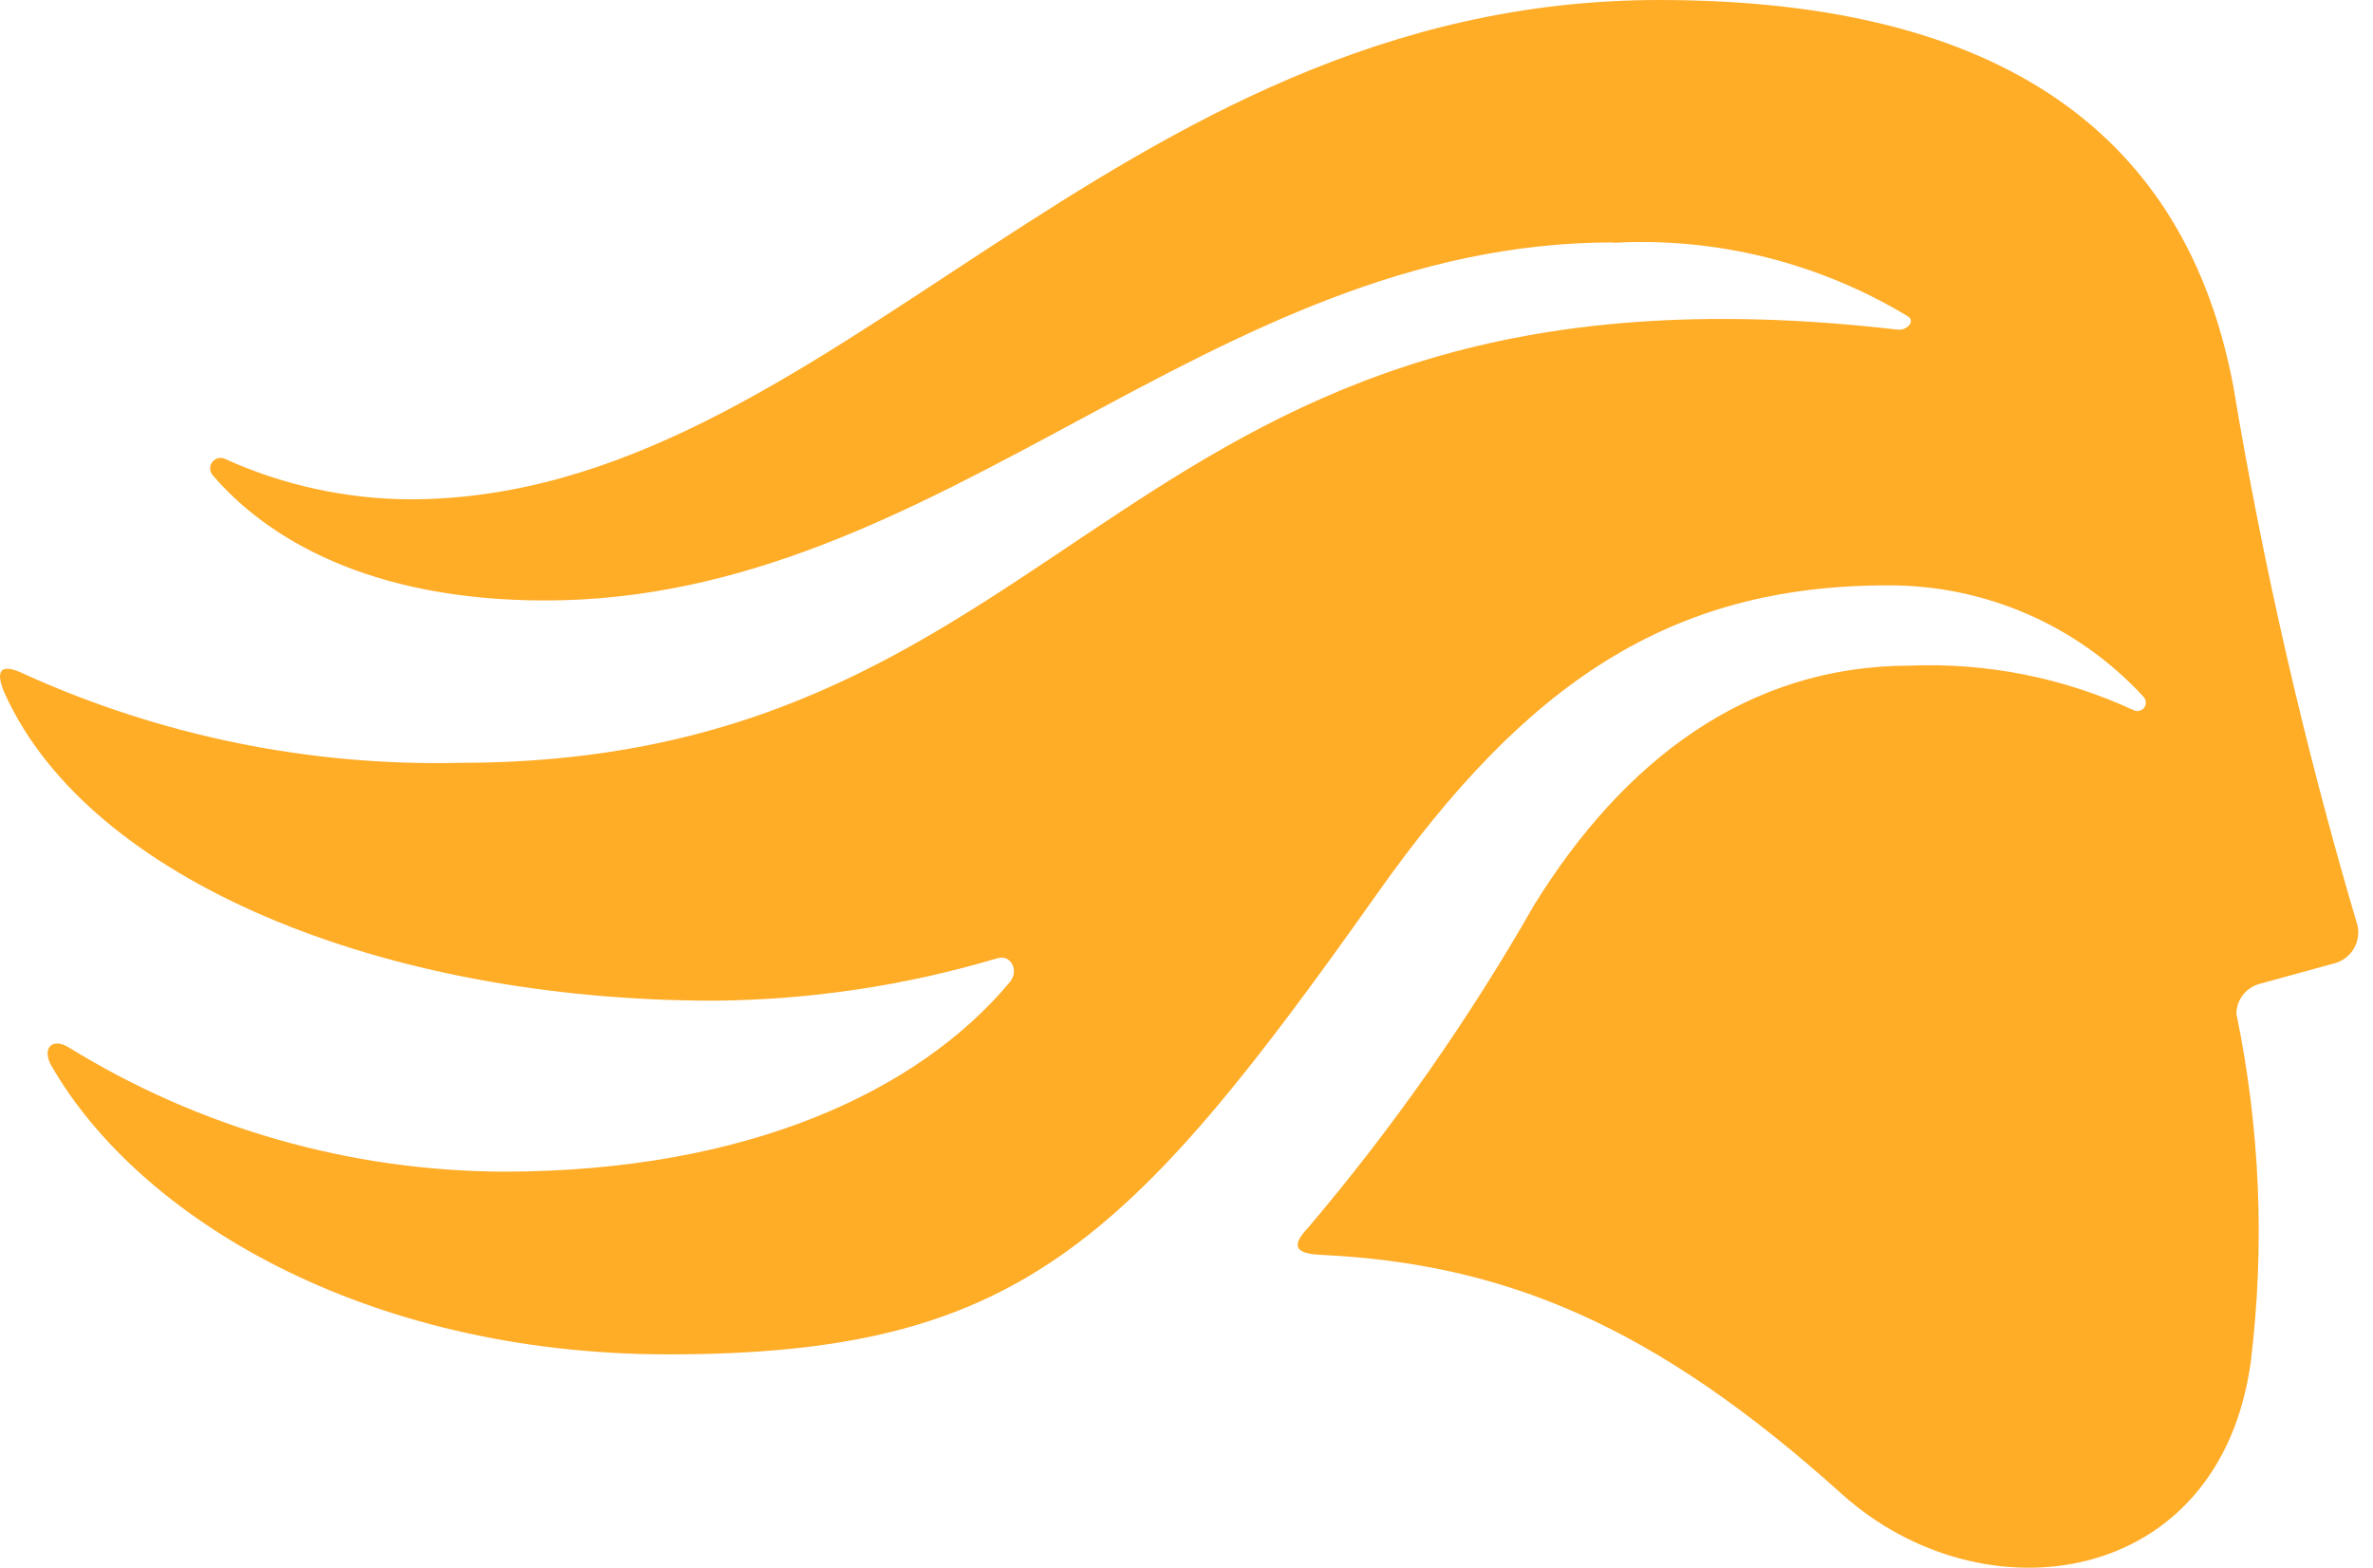 <svg width="56" height="37" viewBox="0 0 56 37" fill="none" xmlns="http://www.w3.org/2000/svg">
<g clip-path="url(#clip0_30_20)">
<path d="M38.069 5.721C28.494 5.721 22.269 14.171 12.869 14.171C8.714 14.171 6.287 12.697 5.019 11.214C4.982 11.171 4.961 11.117 4.959 11.06C4.957 11.003 4.975 10.948 5.01 10.903C5.045 10.858 5.094 10.826 5.149 10.813C5.204 10.801 5.262 10.807 5.313 10.832C6.682 11.452 8.166 11.776 9.669 11.784C19.601 11.785 26.181 0 39.153 0C47.284 0 51.584 3.221 52.701 9.1C53.41 13.365 54.378 17.582 55.601 21.729C55.638 21.825 55.656 21.927 55.652 22.03C55.648 22.133 55.624 22.234 55.58 22.327C55.536 22.42 55.473 22.503 55.396 22.571C55.319 22.639 55.229 22.691 55.131 22.723L53.31 23.223C53.158 23.267 53.023 23.359 52.927 23.485C52.831 23.611 52.778 23.765 52.776 23.923C53.336 26.627 53.451 29.404 53.115 32.145C52.38 37.478 46.799 38.26 43.462 35.256C39.039 31.275 35.518 29.82 31.162 29.614C30.529 29.584 30.484 29.381 30.868 28.976C32.877 26.608 34.662 24.06 36.201 21.363C38.309 17.952 41.24 15.709 45.071 15.709C46.888 15.635 48.696 15.995 50.346 16.758C50.388 16.78 50.436 16.787 50.482 16.776C50.529 16.766 50.57 16.74 50.599 16.702C50.627 16.665 50.642 16.618 50.639 16.571C50.637 16.523 50.617 16.479 50.585 16.444C49.815 15.608 48.88 14.942 47.837 14.489C46.795 14.037 45.67 13.807 44.534 13.815C39.389 13.815 35.997 16.143 32.506 21.081C26.618 29.408 23.987 31.963 15.775 31.963C8.587 31.963 3.275 28.725 1.219 25.163C0.973 24.737 1.234 24.468 1.642 24.731C4.722 26.625 8.263 27.636 11.879 27.651C17.646 27.651 21.695 25.741 23.832 23.176C24.055 22.909 23.861 22.516 23.532 22.616C21.365 23.261 19.117 23.598 16.856 23.616C8.982 23.616 2.122 20.753 0.129 16.403C-0.134 15.828 0.003 15.631 0.563 15.903C3.787 17.366 7.3 18.084 10.84 18.003C25.755 18.003 26.2 5.621 44.785 7.78C44.999 7.805 45.209 7.58 45.024 7.466C42.933 6.2 40.508 5.595 38.068 5.73" fill="#FFAC27"/>
</g>
<defs>
<clipPath id="clip0_30_20">
<rect width="56" height="37" fill="white"/>
</clipPath>
</defs>
</svg>
